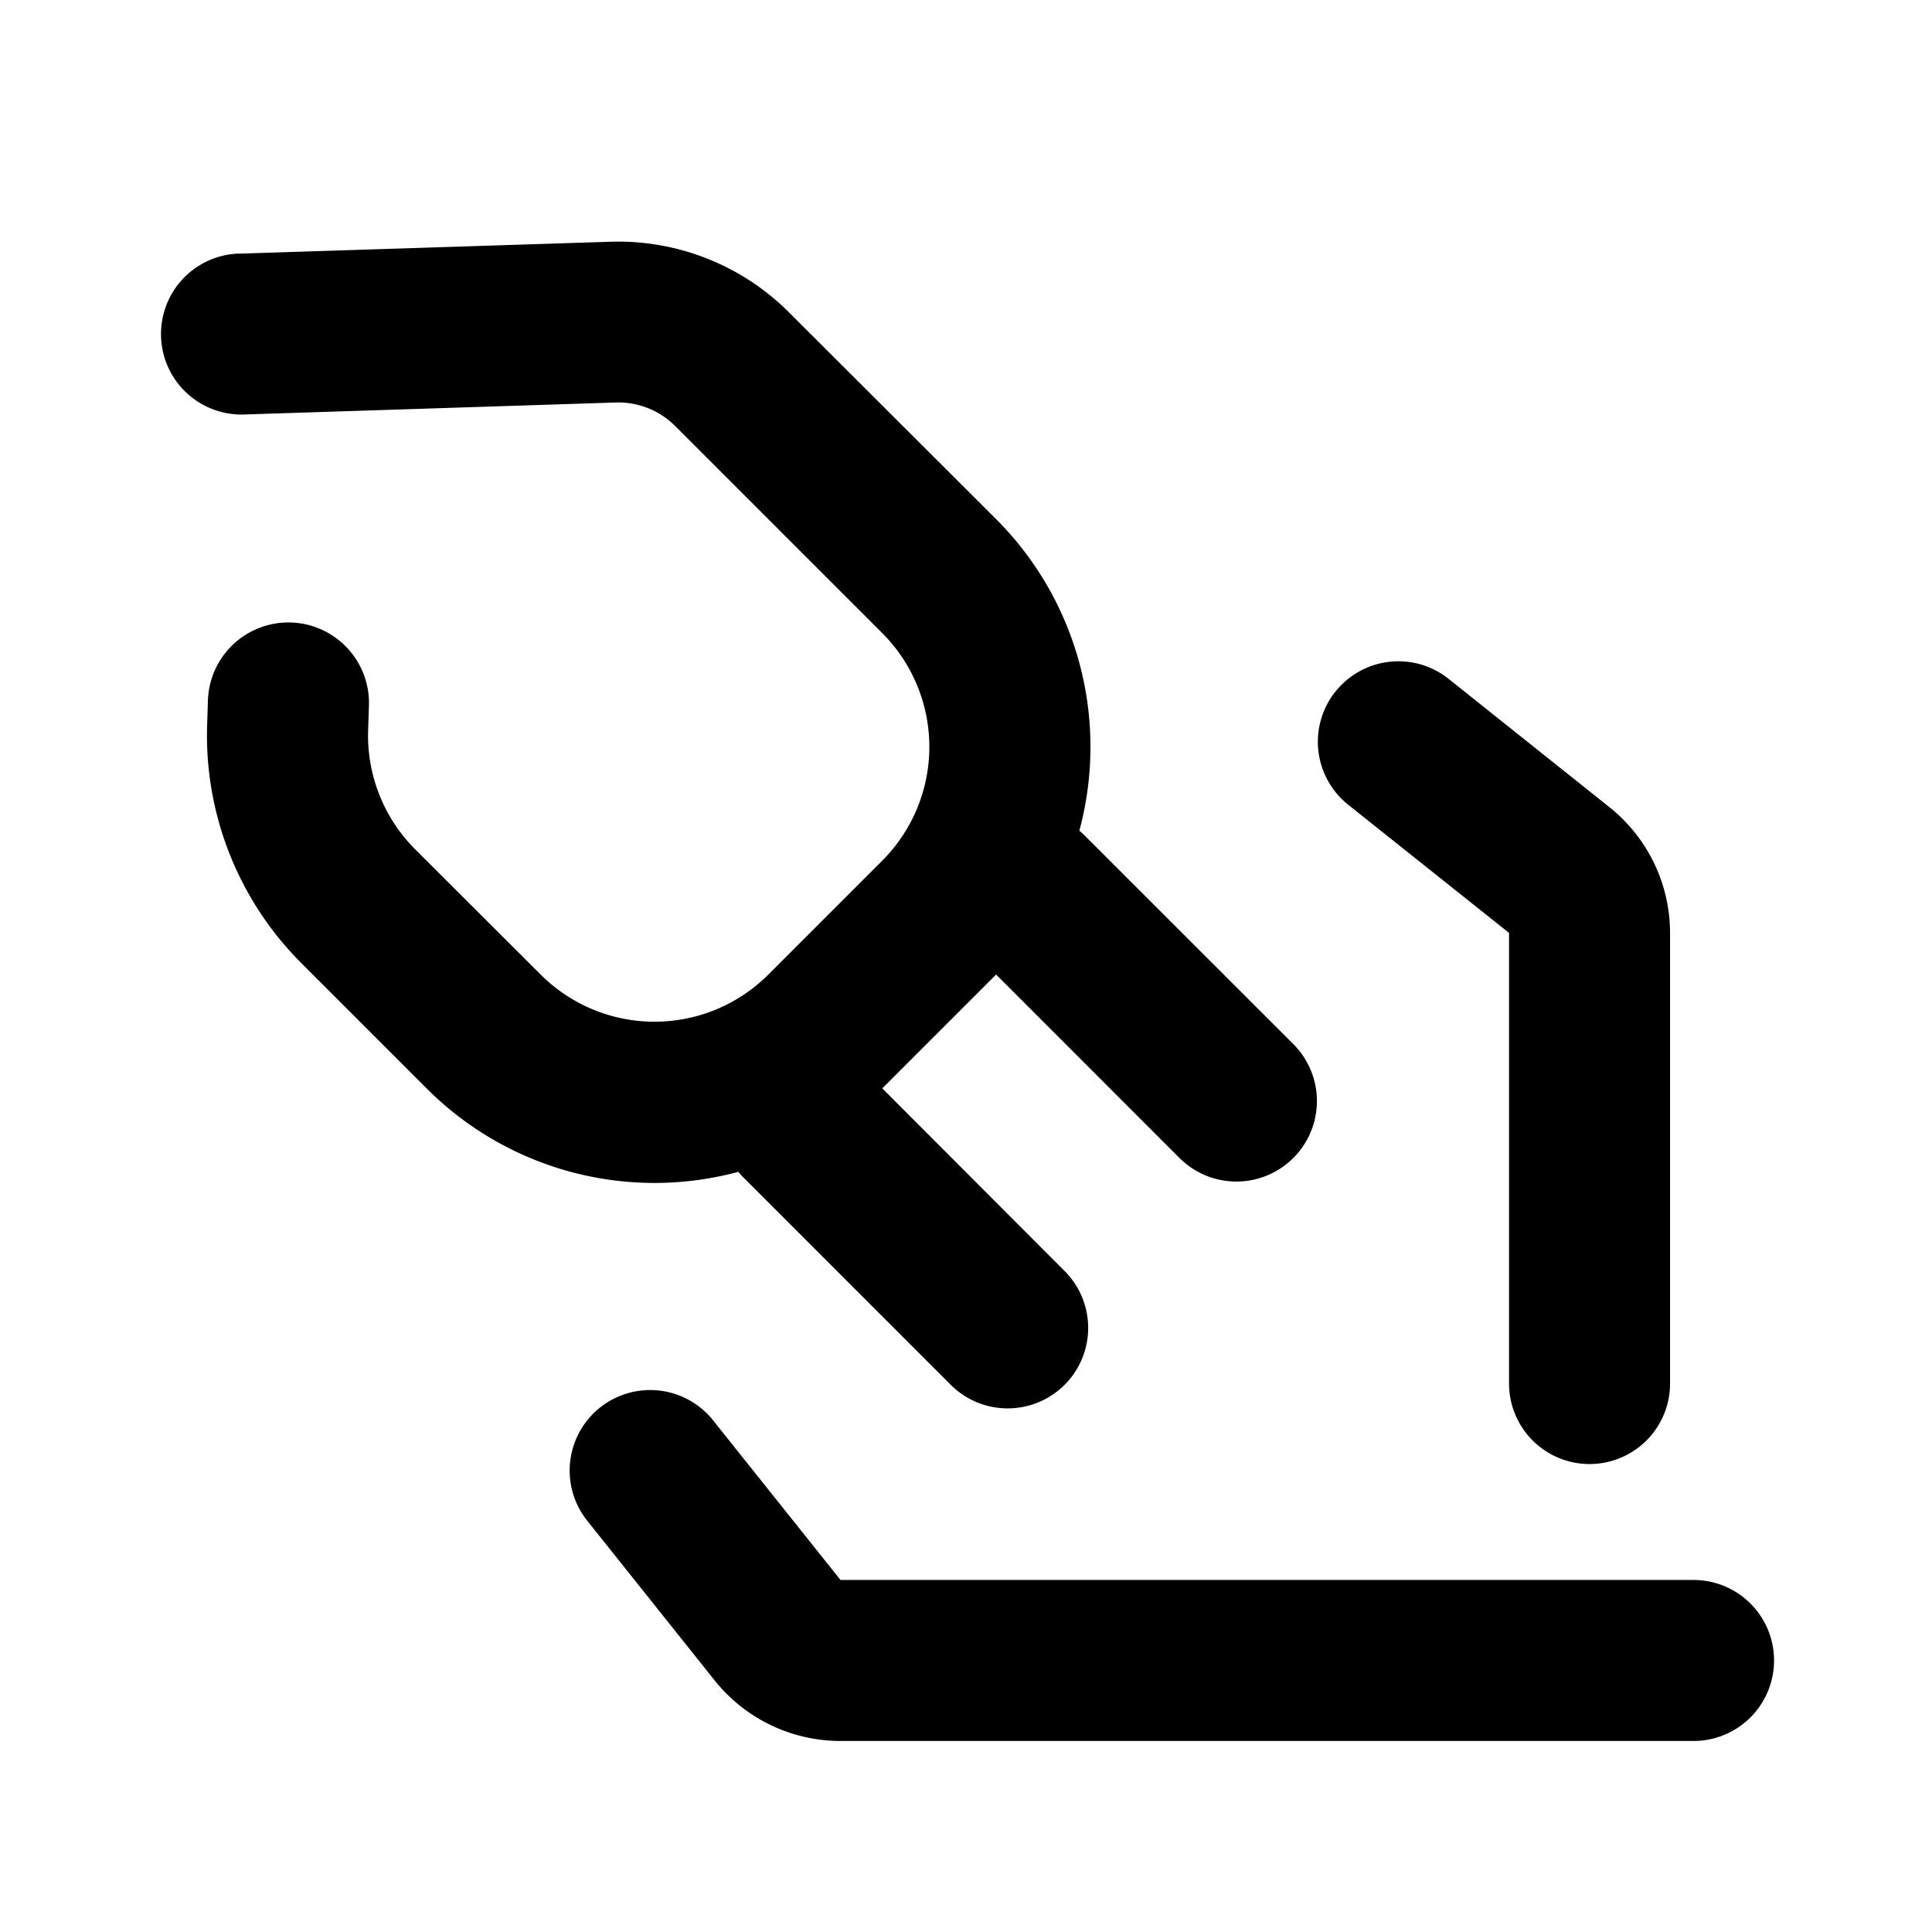 <?xml version="1.0" standalone="no"?><!DOCTYPE svg PUBLIC "-//W3C//DTD SVG 1.1//EN" "http://www.w3.org/Graphics/SVG/1.1/DTD/svg11.dtd"><svg t="1711564848505" class="icon" viewBox="0 0 1024 1024" version="1.1" xmlns="http://www.w3.org/2000/svg" p-id="6367" xmlns:xlink="http://www.w3.org/1999/xlink" width="128" height="128"><path d="M126.635 134.4a42.667 42.667 0 0 0 2.731 85.291L326.315 213.333a42.667 42.667 0 0 1 31.531 12.459l109.739 109.739a85.333 85.333 0 0 1 0 120.661l-60.331 60.331a85.333 85.333 0 0 1-120.704 0L220.032 450.133a85.333 85.333 0 0 1-24.917-63.061l0.427-13.099a42.667 42.667 0 0 0-85.333-2.731l-0.427 13.099a170.667 170.667 0 0 0 49.92 126.123l66.517 66.517a170.624 170.624 0 0 0 165.12 44.117c0.853 1.067 1.792 2.091 2.773 3.072l110.336 110.336a42.667 42.667 0 0 0 60.331-60.331L467.627 576.853l60.331-60.331 97.195 97.237a42.667 42.667 0 0 0 60.331-60.373l-110.336-110.293a43.861 43.861 0 0 0-3.072-2.816 170.624 170.624 0 0 0-44.117-165.12L418.176 165.547a128 128 0 0 0-94.592-37.419l-196.949 6.315zM707.84 366.507a42.667 42.667 0 0 0 6.699 59.989l85.291 67.968v238.635a42.667 42.667 0 1 0 85.333 0V494.507a85.333 85.333 0 0 0-32.128-66.688l-85.248-68.011a42.667 42.667 0 0 0-59.989 6.784zM377.472 752.213a42.667 42.667 0 0 0-66.731 53.163l68.011 85.248a85.333 85.333 0 0 0 66.731 32.128h451.925a42.667 42.667 0 1 0 0-85.333H445.483L377.472 752.213z" p-id="6368"></path></svg>